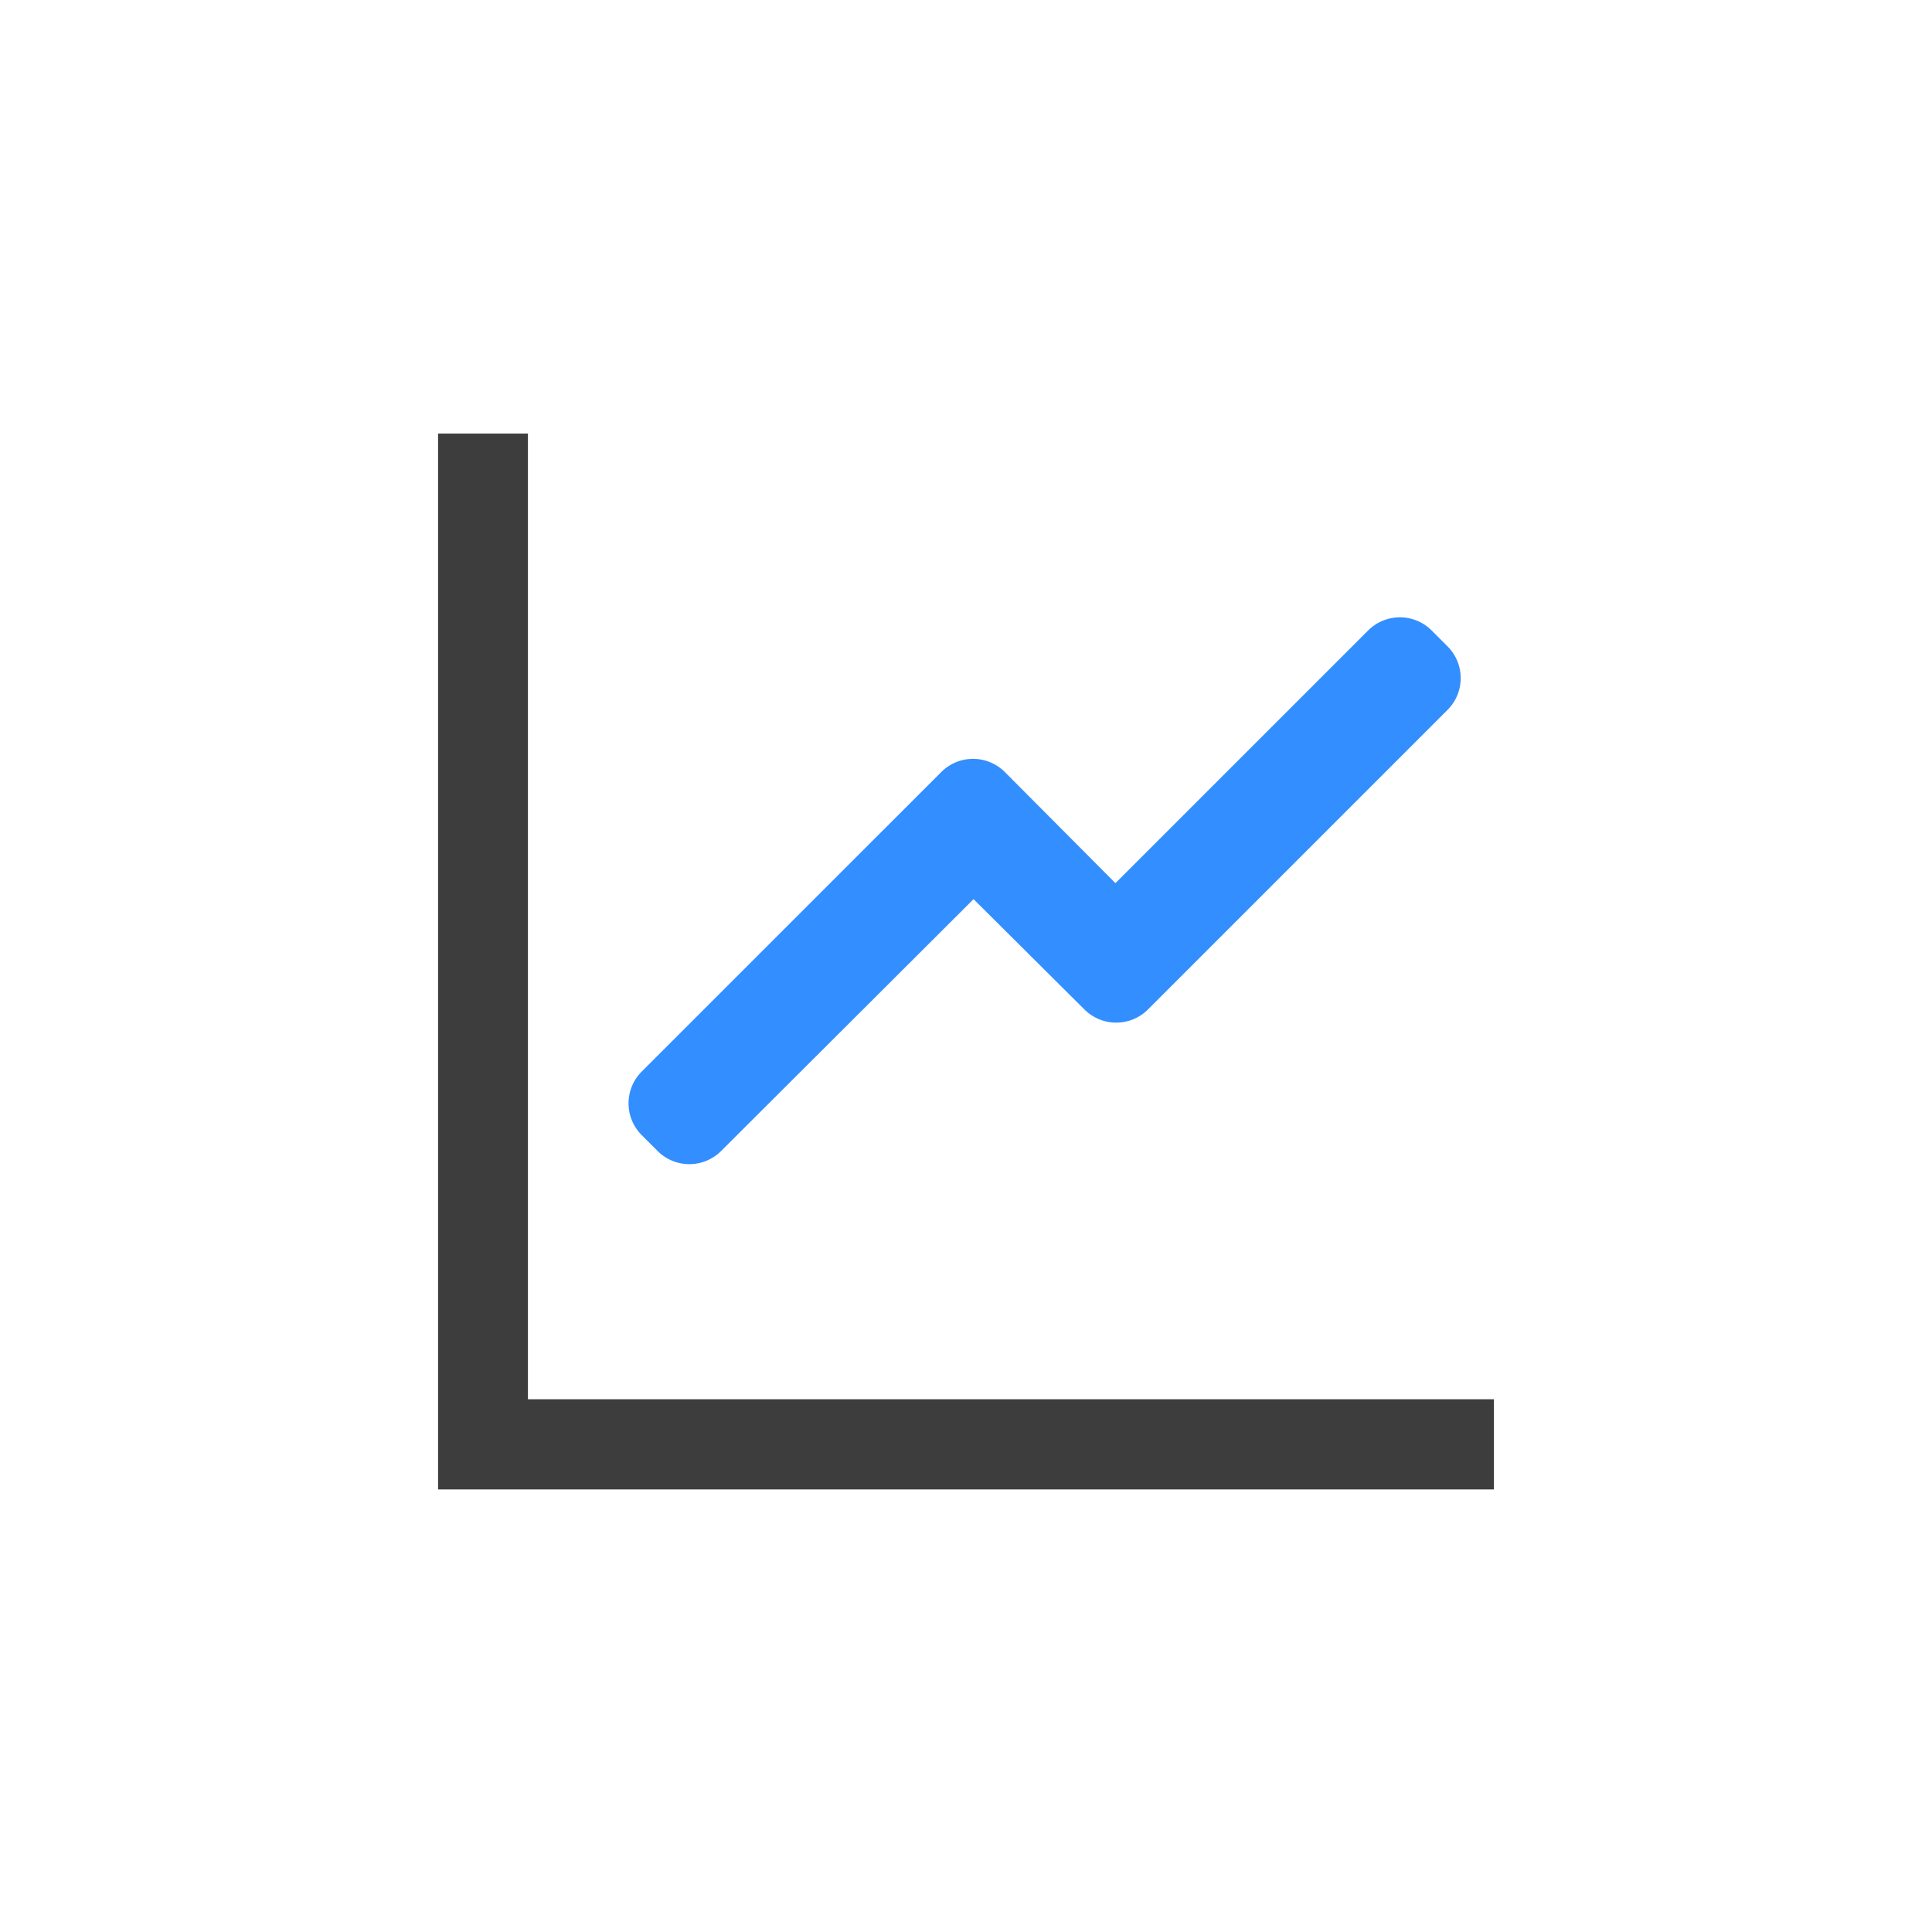 <svg id="иконки_отдельно" data-name="иконки отдельно" xmlns="http://www.w3.org/2000/svg" width="86" height="86"><g id="icons_1st_copy" data-name="icons 1st copy"><g id="planirov" fill-rule="evenodd"><path id="Rectangle_27_copy" data-name="Rectangle 27 copy" d="M66.5 62.285V66.3h-47v-47h4v42.986h43z" fill="#3d3d3d"/><path id="Rounded_Rectangle_880_copy_3" data-name="Rounded Rectangle 880 copy 3" d="M49.652 39.312L60.9 28.065a2 2 0 0 1 2.828 0l.707.707a2 2 0 0 1 0 2.828L51.1 44.935a2 2 0 0 1-2.828 0l-4.936-4.911L32.1 51.235a2 2 0 0 1-2.828 0l-.707-.707a2 2 0 0 1 0-2.829L41.9 34.365a2 2 0 0 1 2.828 0z" fill="#338eff"/></g></g></svg>